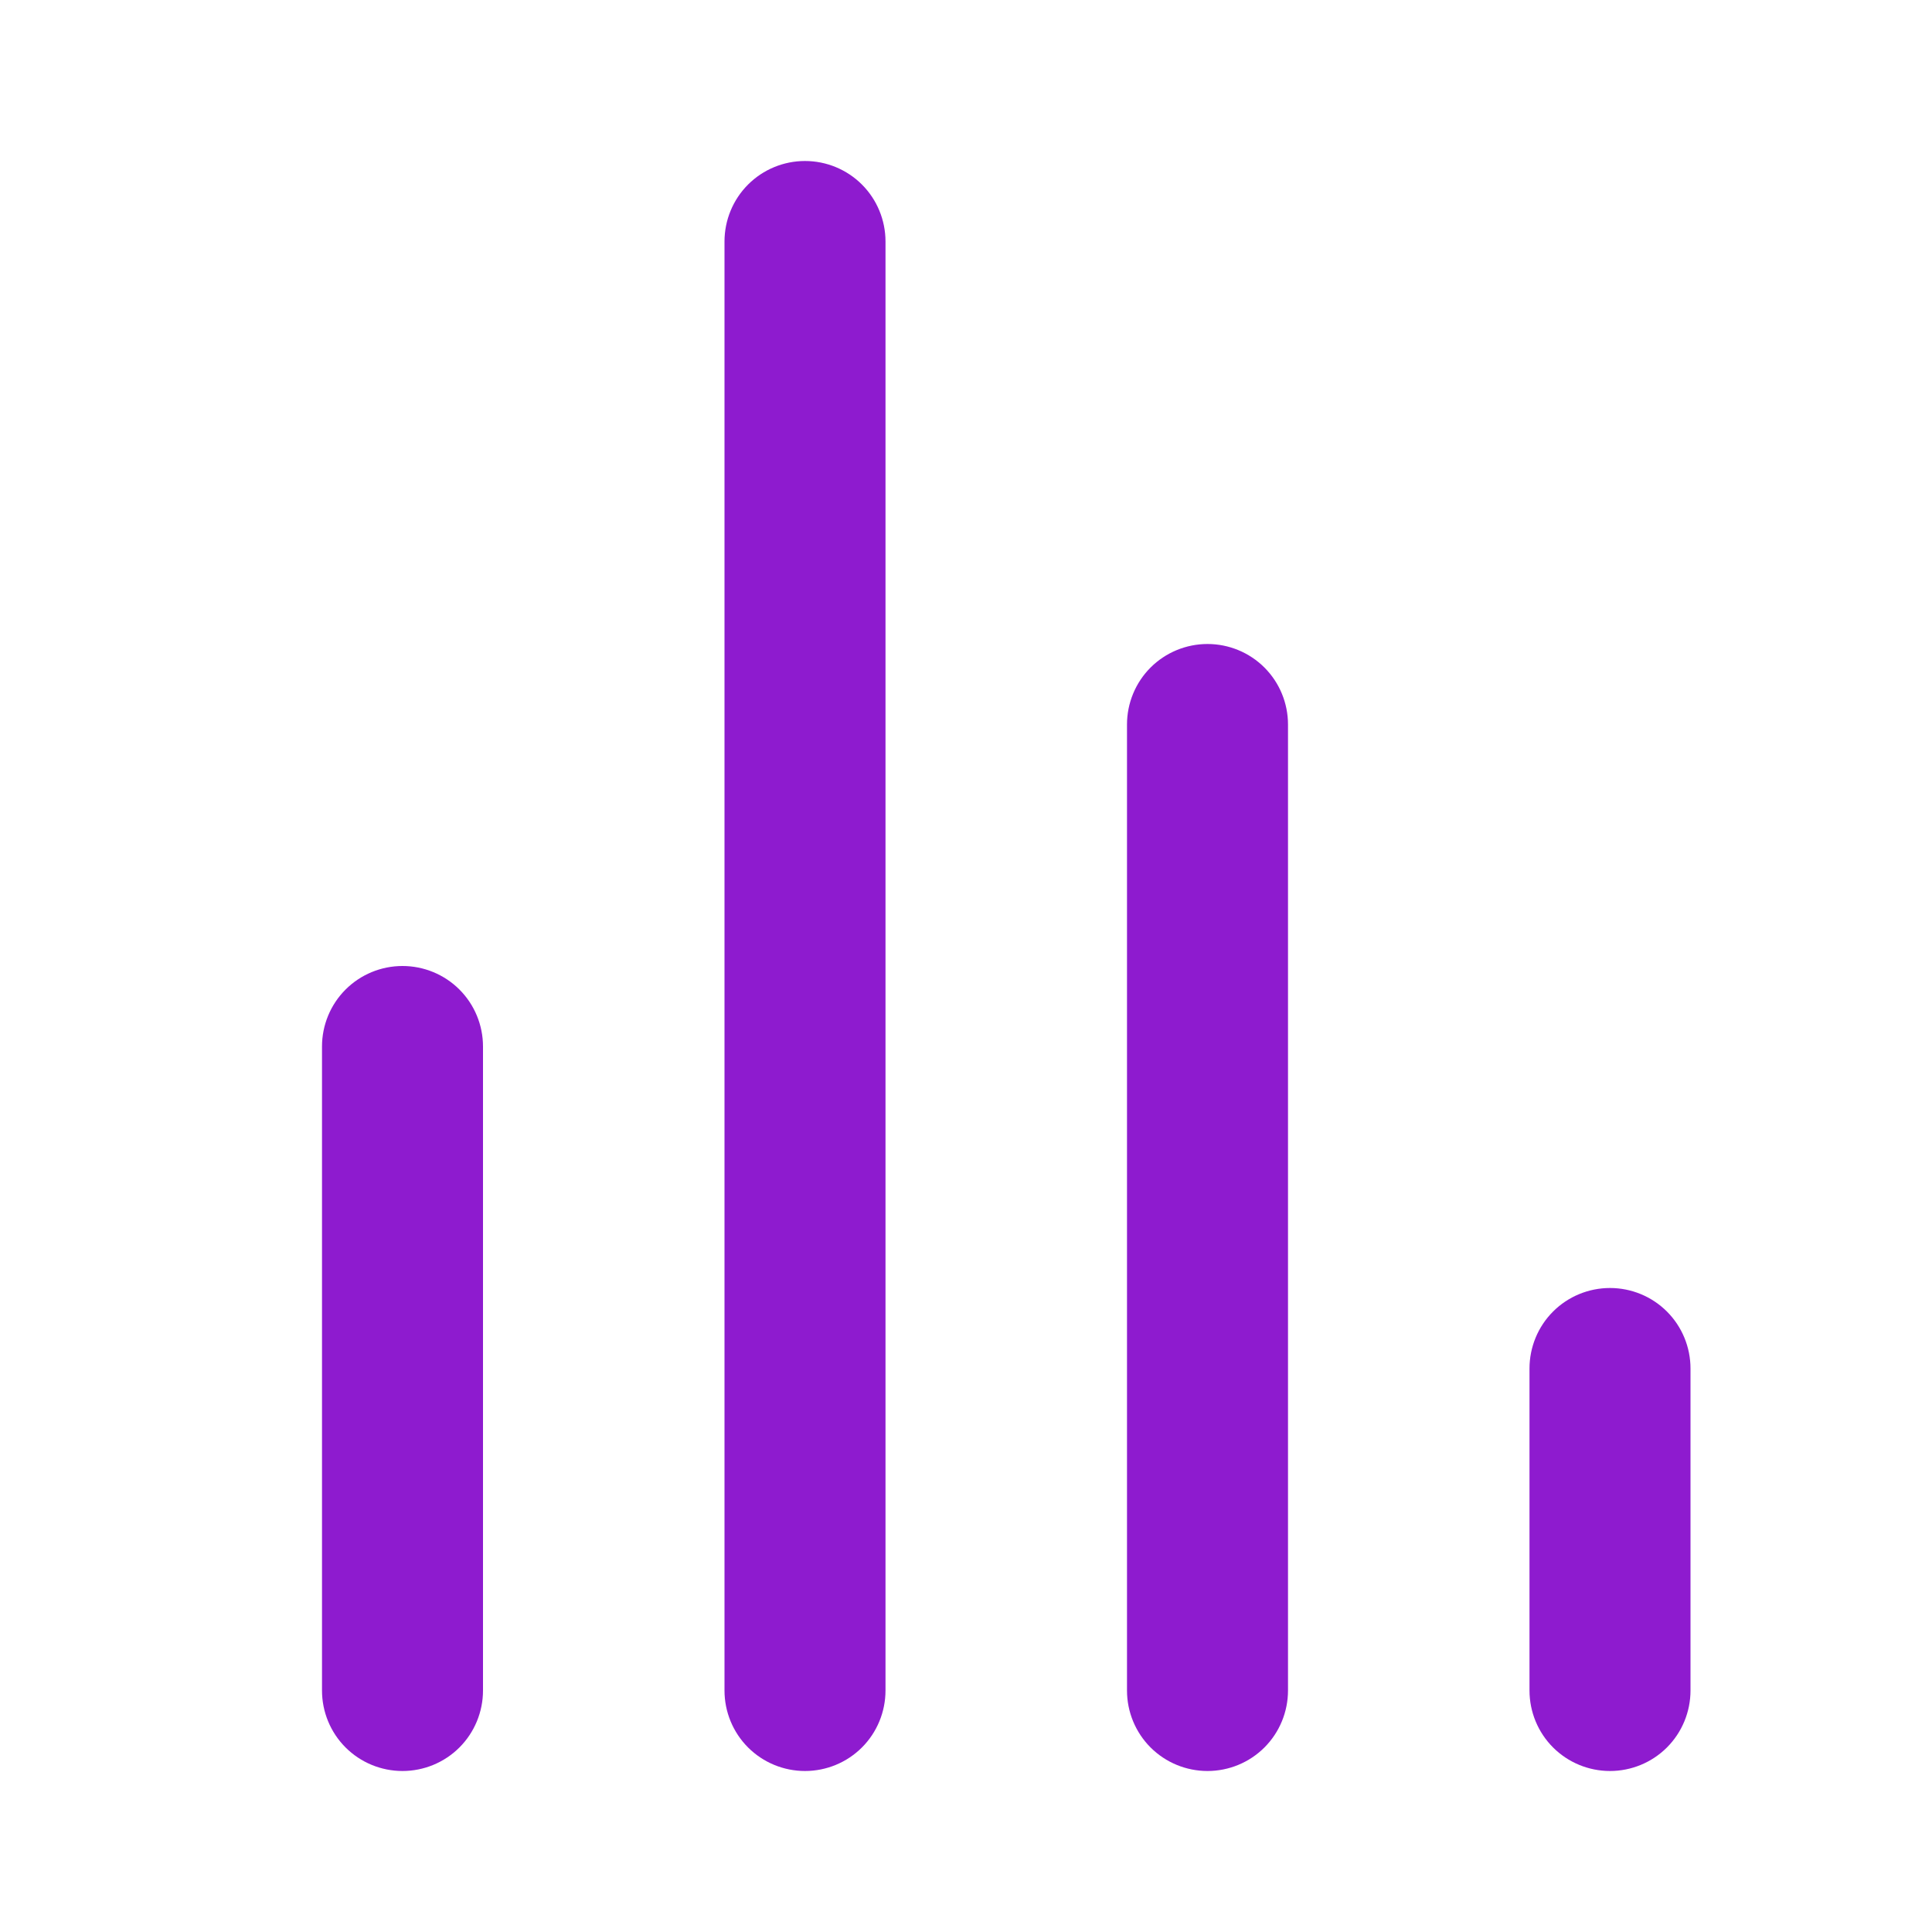 <svg width="21" height="21" viewBox="0 0 21 21" fill="none" xmlns="http://www.w3.org/2000/svg">
<path d="M4.375 10.5C4.143 10.5 3.92 10.592 3.756 10.756C3.592 10.92 3.5 11.143 3.5 11.375V18.375C3.5 18.607 3.592 18.83 3.756 18.994C3.92 19.158 4.143 19.25 4.375 19.25C4.607 19.25 4.83 19.158 4.994 18.994C5.158 18.83 5.25 18.607 5.25 18.375V11.375C5.25 11.143 5.158 10.92 4.994 10.756C4.83 10.592 4.607 10.5 4.375 10.5ZM8.75 1.75C8.518 1.75 8.295 1.842 8.131 2.006C7.967 2.17 7.875 2.393 7.875 2.625V18.375C7.875 18.607 7.967 18.83 8.131 18.994C8.295 19.158 8.518 19.25 8.75 19.25C8.982 19.25 9.205 19.158 9.369 18.994C9.533 18.83 9.625 18.607 9.625 18.375V2.625C9.625 2.393 9.533 2.17 9.369 2.006C9.205 1.842 8.982 1.75 8.75 1.75ZM17.5 14C17.268 14 17.045 14.092 16.881 14.256C16.717 14.42 16.625 14.643 16.625 14.875V18.375C16.625 18.607 16.717 18.83 16.881 18.994C17.045 19.158 17.268 19.25 17.5 19.25C17.732 19.25 17.955 19.158 18.119 18.994C18.283 18.83 18.375 18.607 18.375 18.375V14.875C18.375 14.643 18.283 14.42 18.119 14.256C17.955 14.092 17.732 14 17.5 14ZM13.125 7C12.893 7 12.67 7.092 12.506 7.256C12.342 7.42 12.25 7.643 12.25 7.875V18.375C12.25 18.607 12.342 18.83 12.506 18.994C12.67 19.158 12.893 19.25 13.125 19.25C13.357 19.25 13.58 19.158 13.744 18.994C13.908 18.83 14 18.607 14 18.375V7.875C14 7.643 13.908 7.42 13.744 7.256C13.58 7.092 13.357 7 13.125 7Z" fill="#8E1BCF"/>
</svg>
